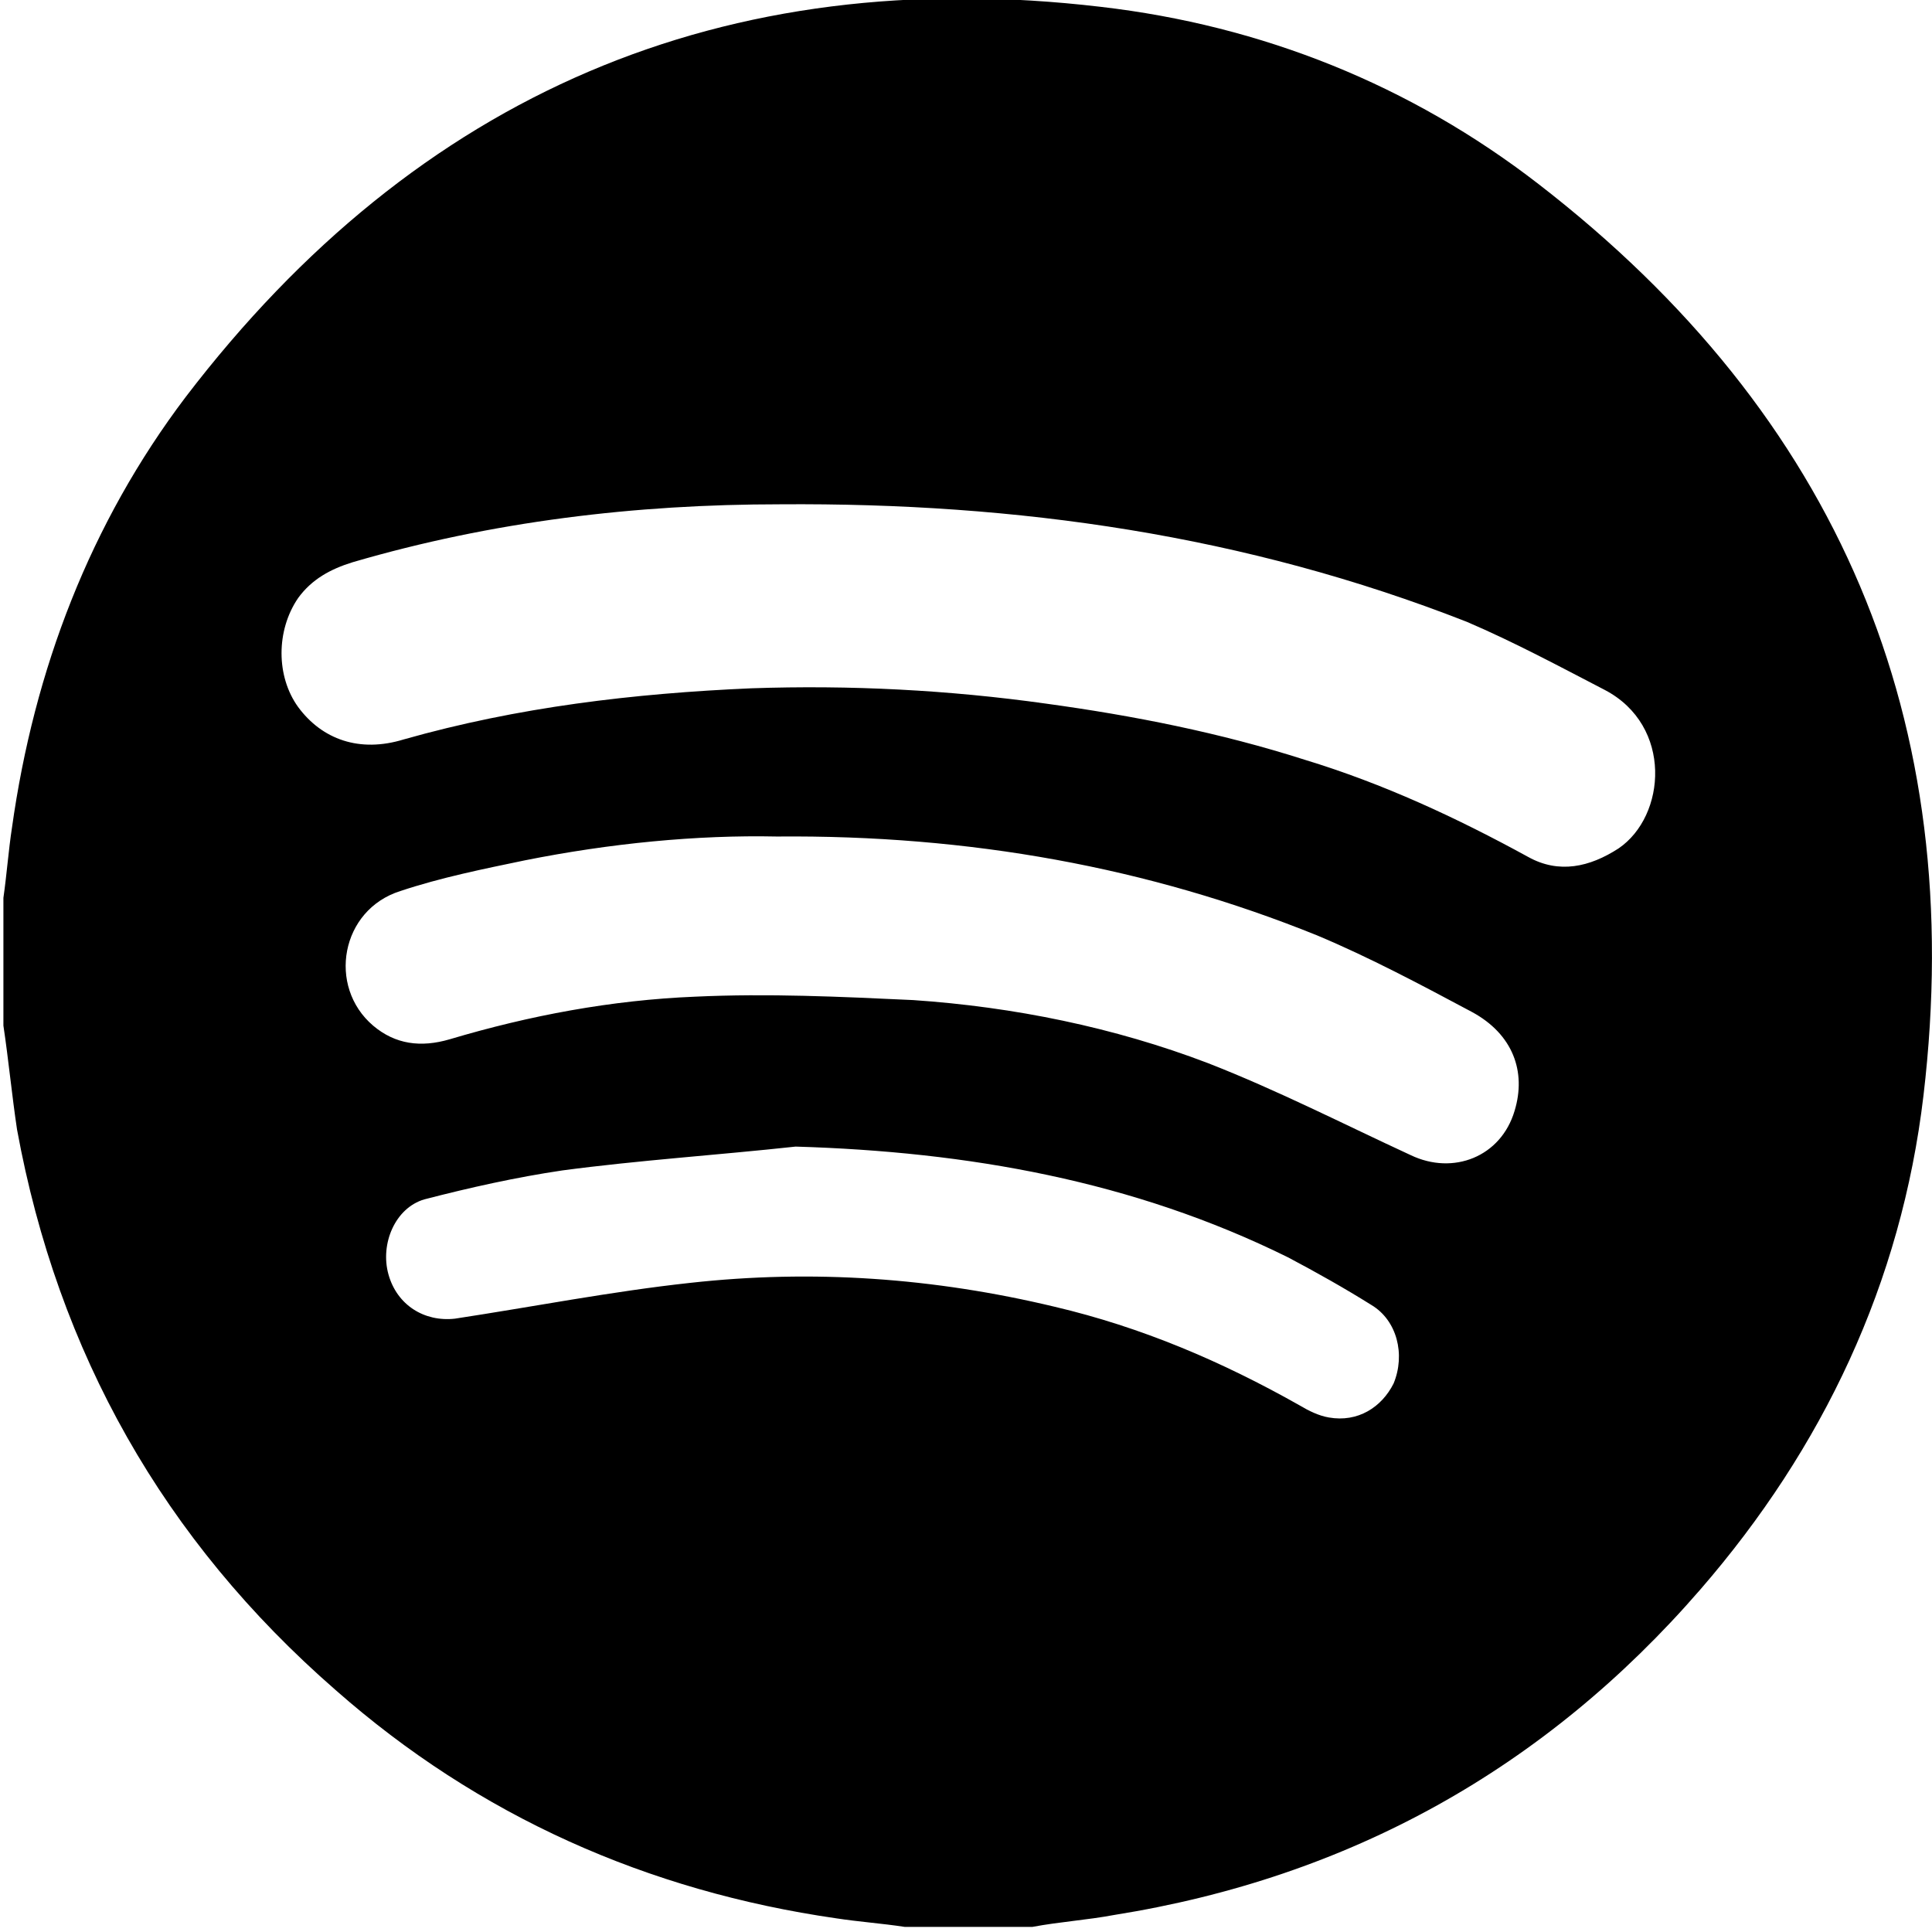 <?xml version="1.0" encoding="utf-8"?>
<!-- Generator: Adobe Illustrator 24.2.1, SVG Export Plug-In . SVG Version: 6.00 Build 0)  -->
<svg version="1.1" id="Calque_1" xmlns="http://www.w3.org/2000/svg" xmlns:xlink="http://www.w3.org/1999/xlink" x="0px" y="0px"
	 viewBox="0 0 113.4 113.4" style="enable-background:new 0 0 113.4 113.4;" xml:space="preserve">
<g>
	<path d="M0.2,60.2c0-2.5,0-5,0-7.5c0.2-1.4,0.3-2.8,0.5-4.1C2,39.3,5.3,30.7,10.9,23.3C24.5,5.5,42.5-2.2,64.6,0.4
		C74.1,1.5,82.8,5,90.3,10.8c17.6,13.6,25.2,31.5,22.6,53.5c-1.3,11-5.9,20.7-13.1,29c-9.1,10.5-20.6,16.9-34.4,19.1
		c-1.6,0.3-3.2,0.4-4.8,0.7c-2.5,0-5,0-7.5,0c-1.3-0.2-2.7-0.3-4-0.5c-11.1-1.6-21-6-29.4-13.4C9.6,90.4,3.4,79.4,1,66.3
		C0.7,64.3,0.5,62.2,0.2,60.2z M45.8,29.6c-8.5,0-16.9,1-25.1,3.4c-1.3,0.4-2.4,1-3.2,2.1c-1.3,1.9-1.3,4.6,0,6.4
		c1.4,1.9,3.6,2.7,6.2,1.9c6.7-1.9,13.5-2.7,20.4-3c5.8-0.2,11.6,0.1,17.3,0.9c5.1,0.7,10.2,1.7,15.2,3.3c4.6,1.4,8.9,3.4,13.1,5.7
		c1.8,1,3.6,0.6,5.3-0.5c2.8-1.9,3.2-7.2-0.8-9.3c-2.7-1.4-5.3-2.8-8.1-4C73.1,31.4,59.7,29.5,45.8,29.6z M45.6,49.1
		c-4.7-0.1-9.8,0.4-14.8,1.4c-2.4,0.5-4.9,1-7.3,1.8c-3.5,1.1-4.3,5.6-1.6,7.9c1.3,1.1,2.8,1.3,4.5,0.8c4.7-1.4,9.5-2.3,14.4-2.5
		c4.3-0.2,8.5,0,12.8,0.2c5.9,0.4,11.8,1.6,17.3,3.7c4.1,1.6,8,3.6,11.9,5.4c2.5,1.2,5.3,0.1,6.1-2.6c0.7-2.3-0.1-4.5-2.5-5.8
		c-3-1.6-6-3.2-9.1-4.5C67.4,50.9,56.9,49,45.6,49.1z M46.7,67.3c-4.6,0.5-9.2,0.8-13.7,1.4c-2.7,0.4-5.4,1-8.1,1.7
		c-1.7,0.5-2.6,2.6-2.1,4.4c0.5,1.8,2.1,2.8,3.9,2.6c4.6-0.7,9.2-1.6,13.8-2.1c7.2-0.8,14.3-0.3,21.4,1.4c5.1,1.2,9.8,3.2,14.4,5.8
		c0.5,0.3,1.1,0.6,1.7,0.7c1.7,0.3,3.1-0.6,3.8-2c0.7-1.7,0.2-3.7-1.3-4.6c-1.6-1-3.2-1.9-4.9-2.8C66.5,69.3,56.8,67.6,46.7,67.3z"
		/>
</g>
</svg>
